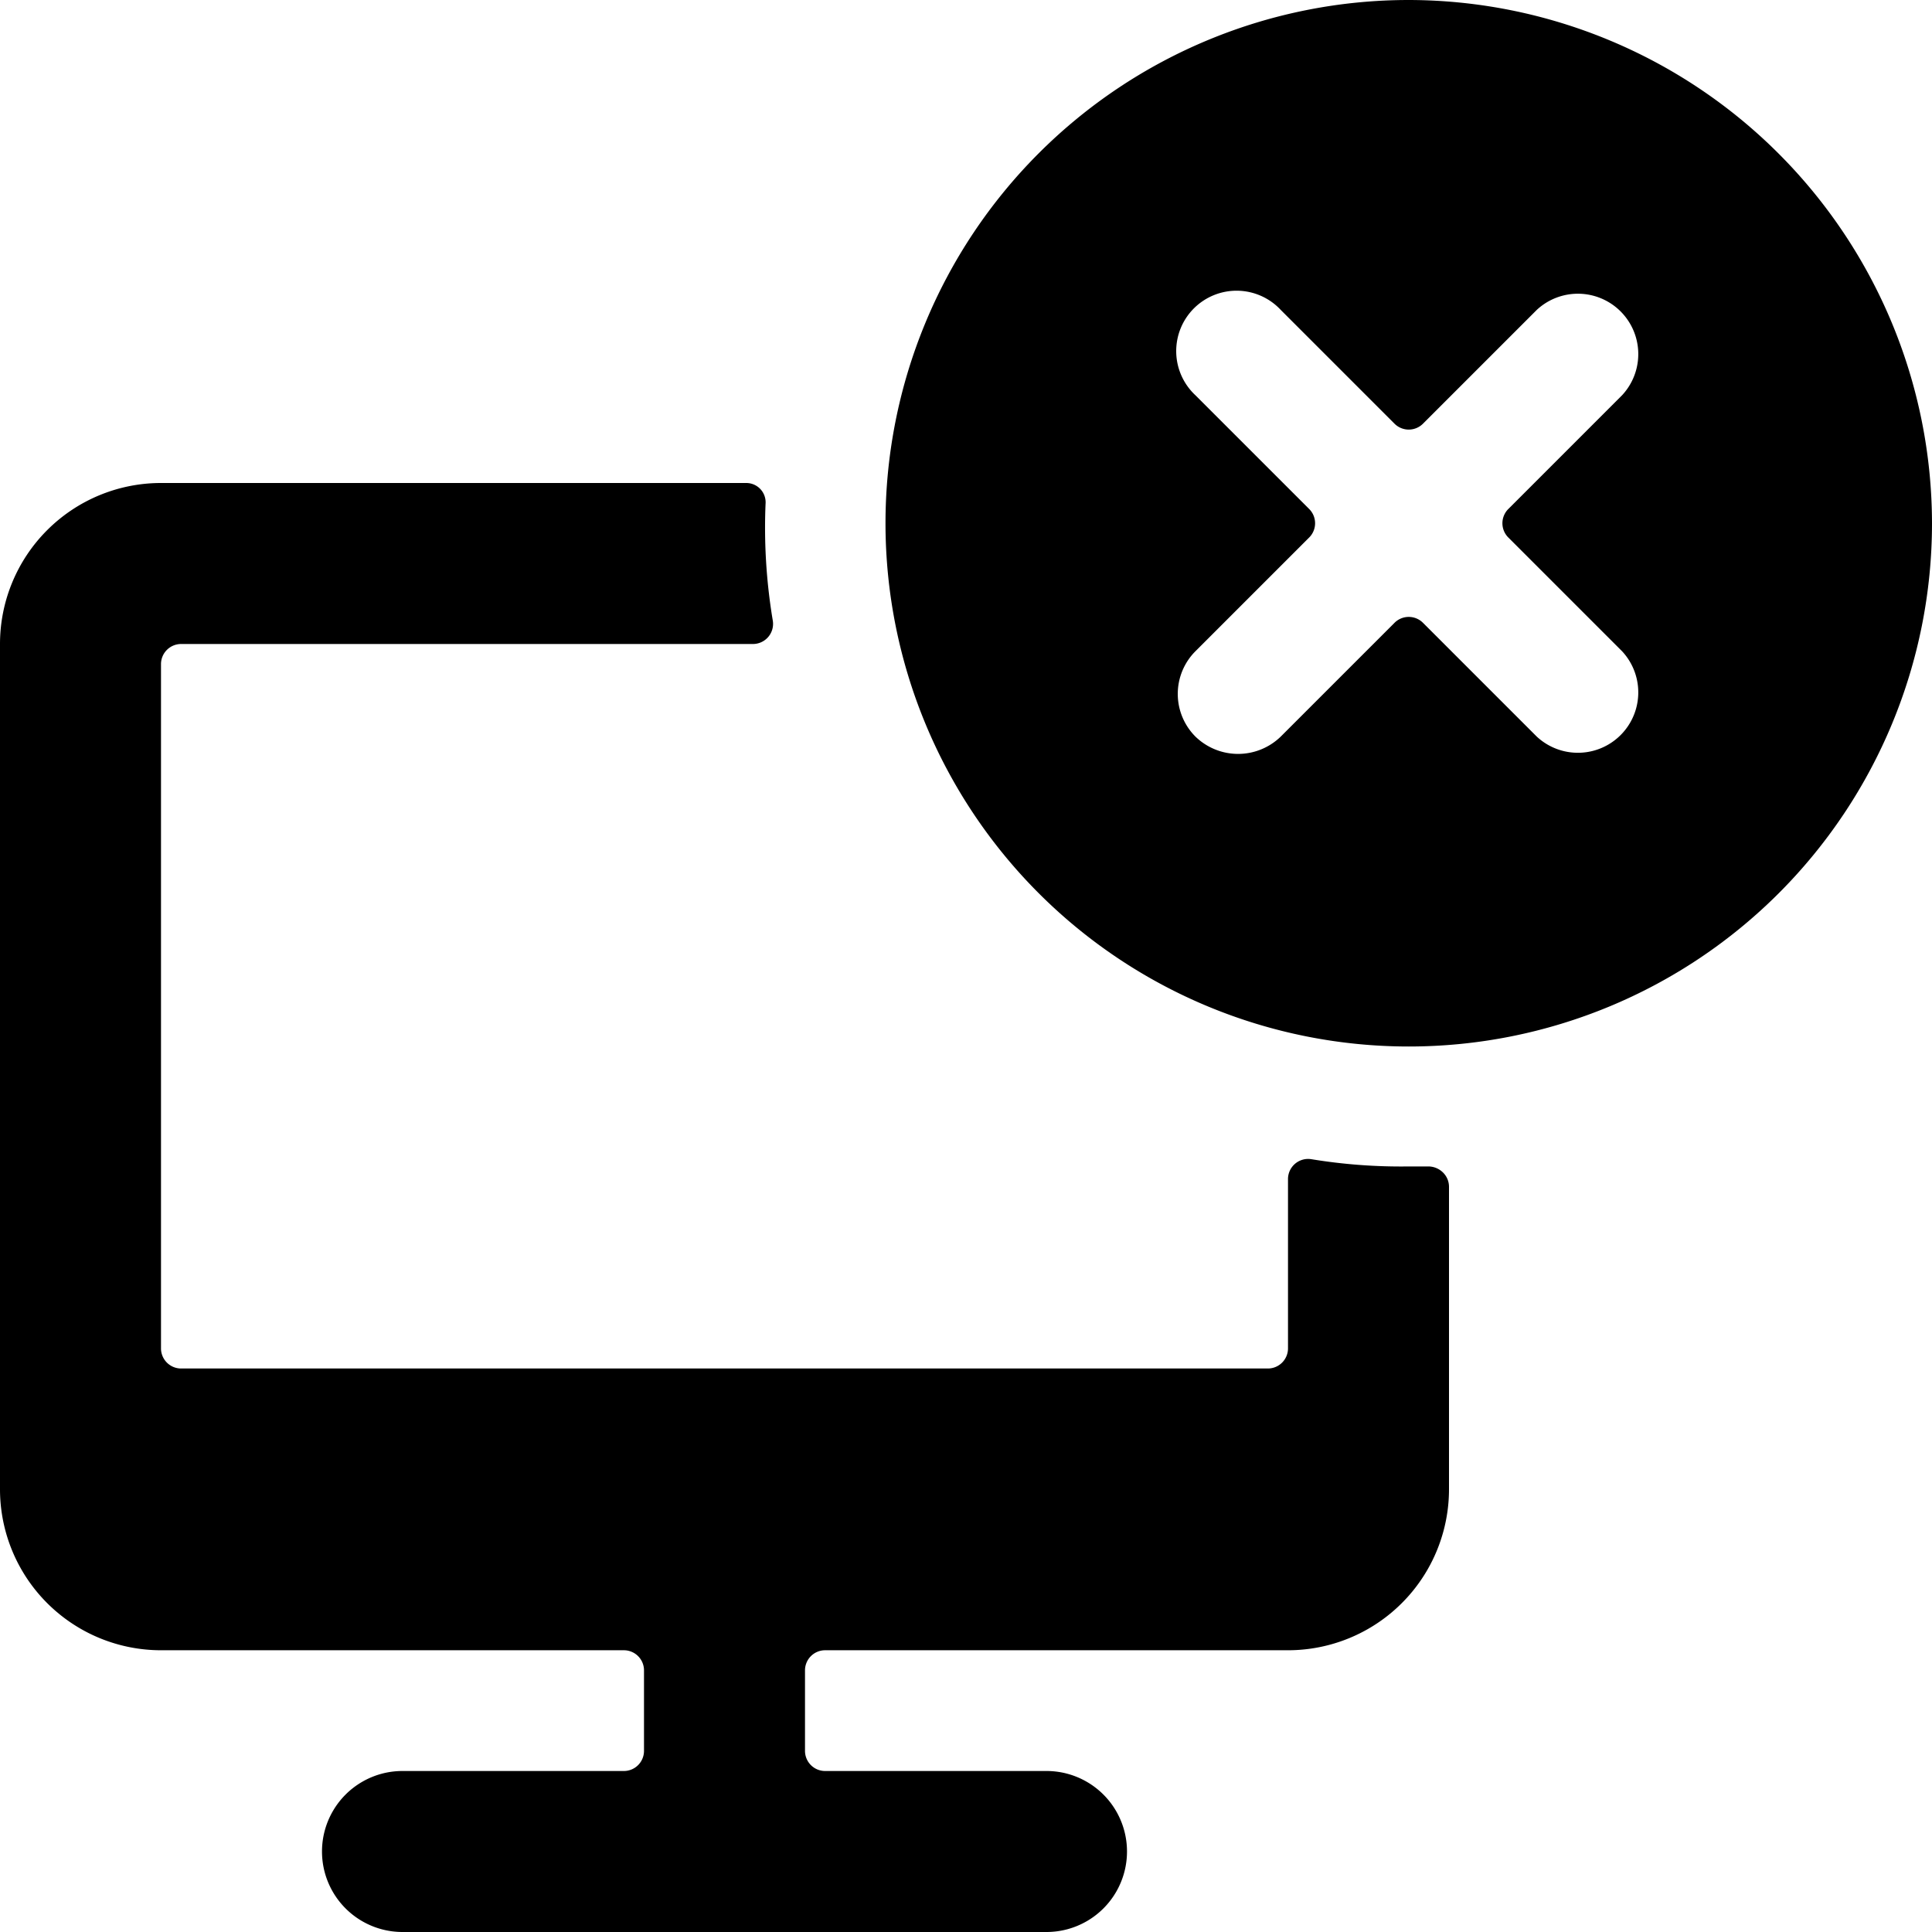 <svg xmlns="http://www.w3.org/2000/svg" viewBox="0 0 24 24"><g><path d="M16.29 14.4a0.25 0.25 0 0 0 -0.29 0.25v2.1a0.25 0.25 0 0 1 -0.25 0.25H2.25a0.25 0.25 0 0 1 -0.25 -0.25v-8.5A0.25 0.25 0 0 1 2.25 8h7.1a0.25 0.25 0 0 0 0.25 -0.29 7 7 0 0 1 -0.09 -1.45 0.24 0.24 0 0 0 -0.24 -0.26H2a2 2 0 0 0 -2 2v10.5a2 2 0 0 0 2 2h5.75a0.25 0.25 0 0 1 0.25 0.25v1a0.25 0.25 0 0 1 -0.25 0.25H5a1 1 0 0 0 0 2h8a1 1 0 0 0 0 -2h-2.75a0.25 0.25 0 0 1 -0.25 -0.25v-1a0.25 0.25 0 0 1 0.25 -0.25H16a2 2 0 0 0 2 -2v-3.76a0.25 0.25 0 0 0 -0.08 -0.18 0.26 0.26 0 0 0 -0.18 -0.07h-0.24a6.89 6.89 0 0 1 -1.21 -0.09Z" fill="#000000" stroke-width="1"></path><path d="M17.5 0A6.5 6.5 0 1 0 24 6.5 6.51 6.51 0 0 0 17.5 0Zm-2.65 8.09 1.41 -1.41a0.25 0.25 0 0 0 0 -0.36l-1.41 -1.41a0.75 0.75 0 1 1 1.06 -1.06l1.41 1.41a0.25 0.25 0 0 0 0.36 0l1.41 -1.41a0.75 0.75 0 0 1 1.06 1.06l-1.41 1.41a0.25 0.25 0 0 0 0 0.36l1.41 1.41a0.75 0.75 0 0 1 -1.06 1.06l-1.41 -1.41a0.25 0.25 0 0 0 -0.36 0l-1.41 1.41a0.76 0.76 0 0 1 -1.06 0 0.75 0.75 0 0 1 0 -1.06Z" fill="#000000" stroke-width="1"></path></g></svg>
